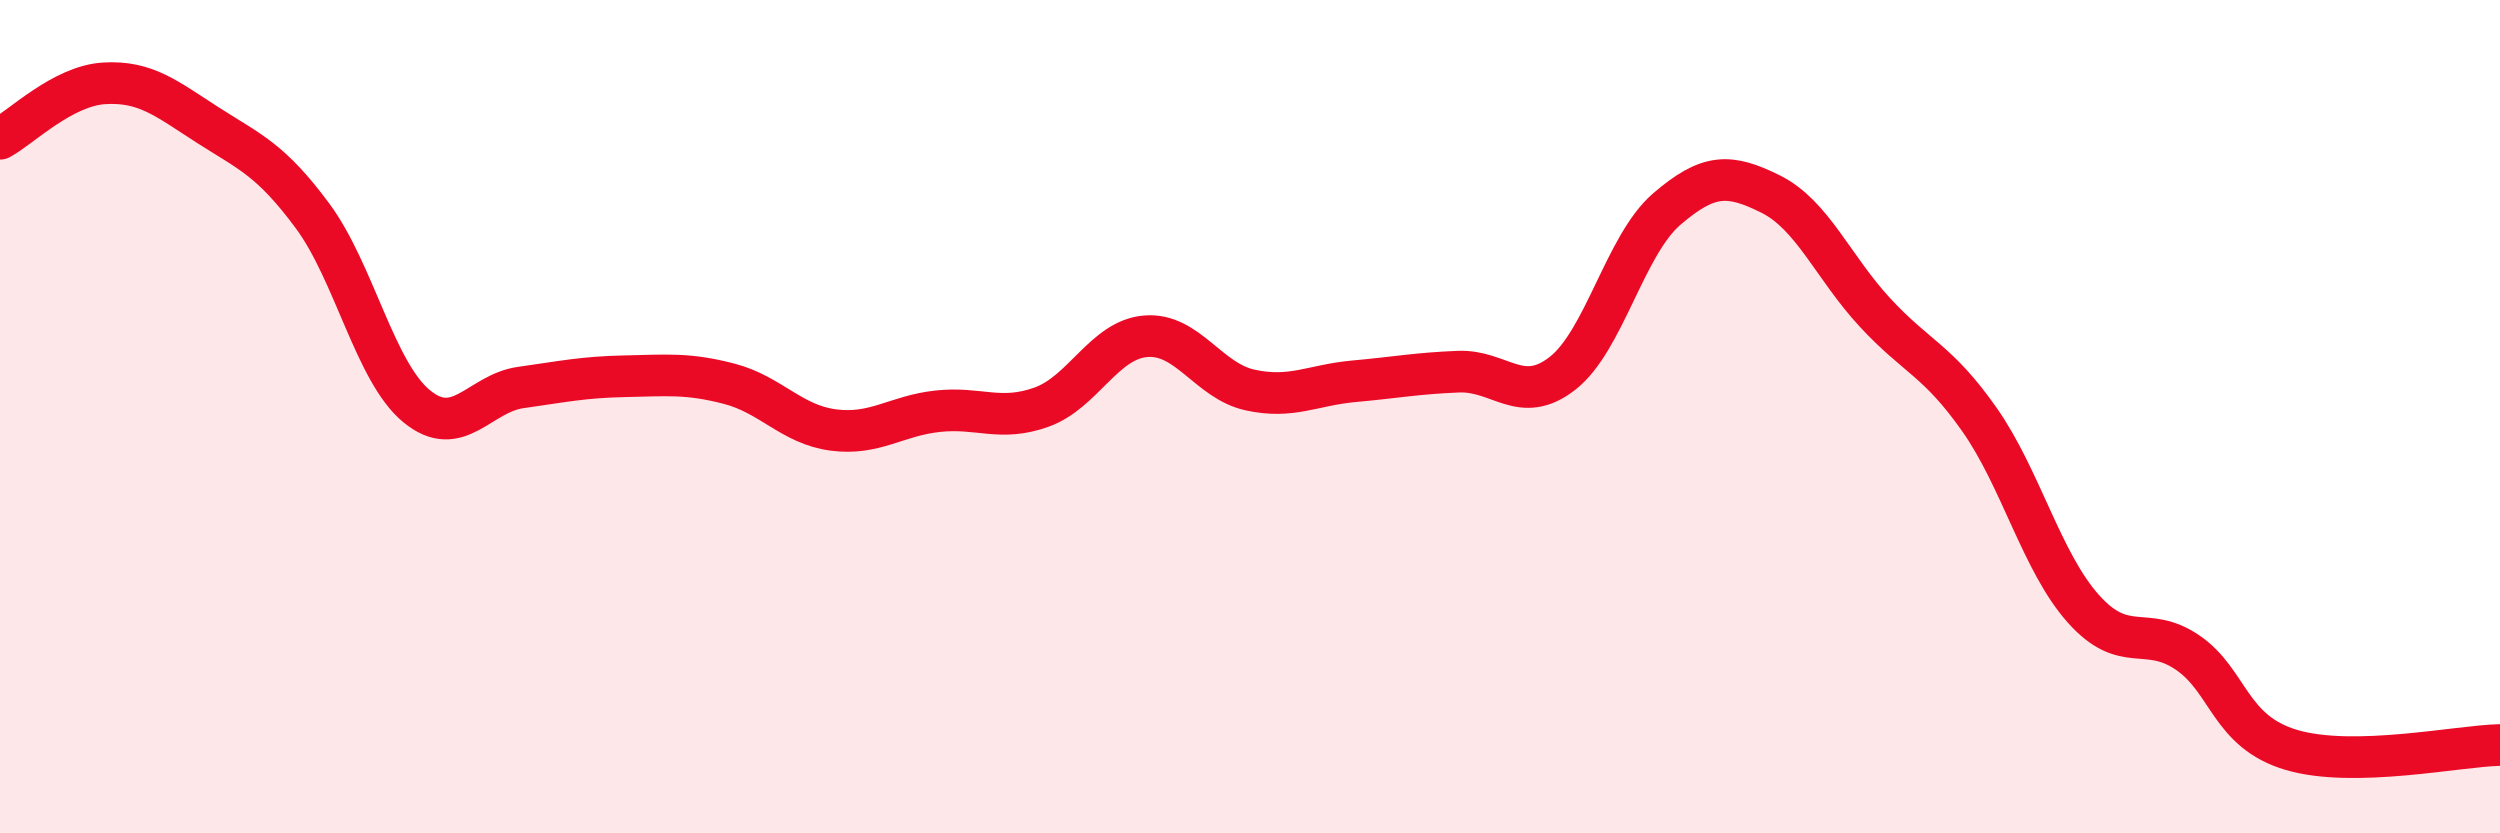 
    <svg width="60" height="20" viewBox="0 0 60 20" xmlns="http://www.w3.org/2000/svg">
      <path
        d="M 0,3.33 C 0.5,3.06 1.5,2.06 2.5,2 C 3.5,1.94 4,2.37 5,3.01 C 6,3.65 6.5,3.83 7.5,5.18 C 8.5,6.53 9,8.93 10,9.75 C 11,10.57 11.5,9.44 12.5,9.3 C 13.5,9.16 14,9.05 15,9.03 C 16,9.01 16.5,8.95 17.5,9.21 C 18.5,9.47 19,10.19 20,10.32 C 21,10.45 21.5,9.98 22.5,9.87 C 23.5,9.76 24,10.13 25,9.77 C 26,9.41 26.5,8.15 27.5,8.07 C 28.5,7.99 29,9.14 30,9.36 C 31,9.58 31.5,9.24 32.5,9.15 C 33.5,9.06 34,8.96 35,8.92 C 36,8.88 36.5,9.74 37.5,8.96 C 38.5,8.18 39,5.88 40,5.02 C 41,4.16 41.5,4.16 42.5,4.66 C 43.5,5.16 44,6.42 45,7.5 C 46,8.58 46.5,8.64 47.5,10.06 C 48.5,11.48 49,13.49 50,14.61 C 51,15.73 51.5,14.98 52.5,15.66 C 53.5,16.34 53.5,17.56 55,18 C 56.5,18.44 59,17.9 60,17.88L60 20L0 20Z"
        fill="#EB0A25"
        opacity="0.1"
        stroke-linecap="round"
        stroke-linejoin="round"
      />
      <path
        d="M 0,3.33 C 0.5,3.06 1.5,2.06 2.5,2 C 3.5,1.94 4,2.37 5,3.01 C 6,3.65 6.5,3.83 7.5,5.18 C 8.5,6.53 9,8.93 10,9.75 C 11,10.57 11.5,9.44 12.5,9.3 C 13.5,9.16 14,9.05 15,9.03 C 16,9.01 16.5,8.95 17.5,9.21 C 18.5,9.47 19,10.19 20,10.32 C 21,10.45 21.5,9.98 22.5,9.87 C 23.5,9.76 24,10.13 25,9.77 C 26,9.41 26.5,8.15 27.5,8.07 C 28.5,7.99 29,9.14 30,9.36 C 31,9.58 31.5,9.24 32.5,9.15 C 33.5,9.06 34,8.96 35,8.92 C 36,8.88 36.5,9.74 37.5,8.96 C 38.5,8.18 39,5.88 40,5.02 C 41,4.16 41.5,4.16 42.5,4.66 C 43.5,5.16 44,6.42 45,7.5 C 46,8.58 46.5,8.64 47.5,10.06 C 48.5,11.48 49,13.49 50,14.61 C 51,15.73 51.5,14.98 52.5,15.66 C 53.5,16.34 53.5,17.56 55,18 C 56.5,18.44 59,17.9 60,17.88"
        stroke="#EB0A25"
        stroke-width="1"
        fill="none"
        stroke-linecap="round"
        stroke-linejoin="round"
      />
    </svg>
  